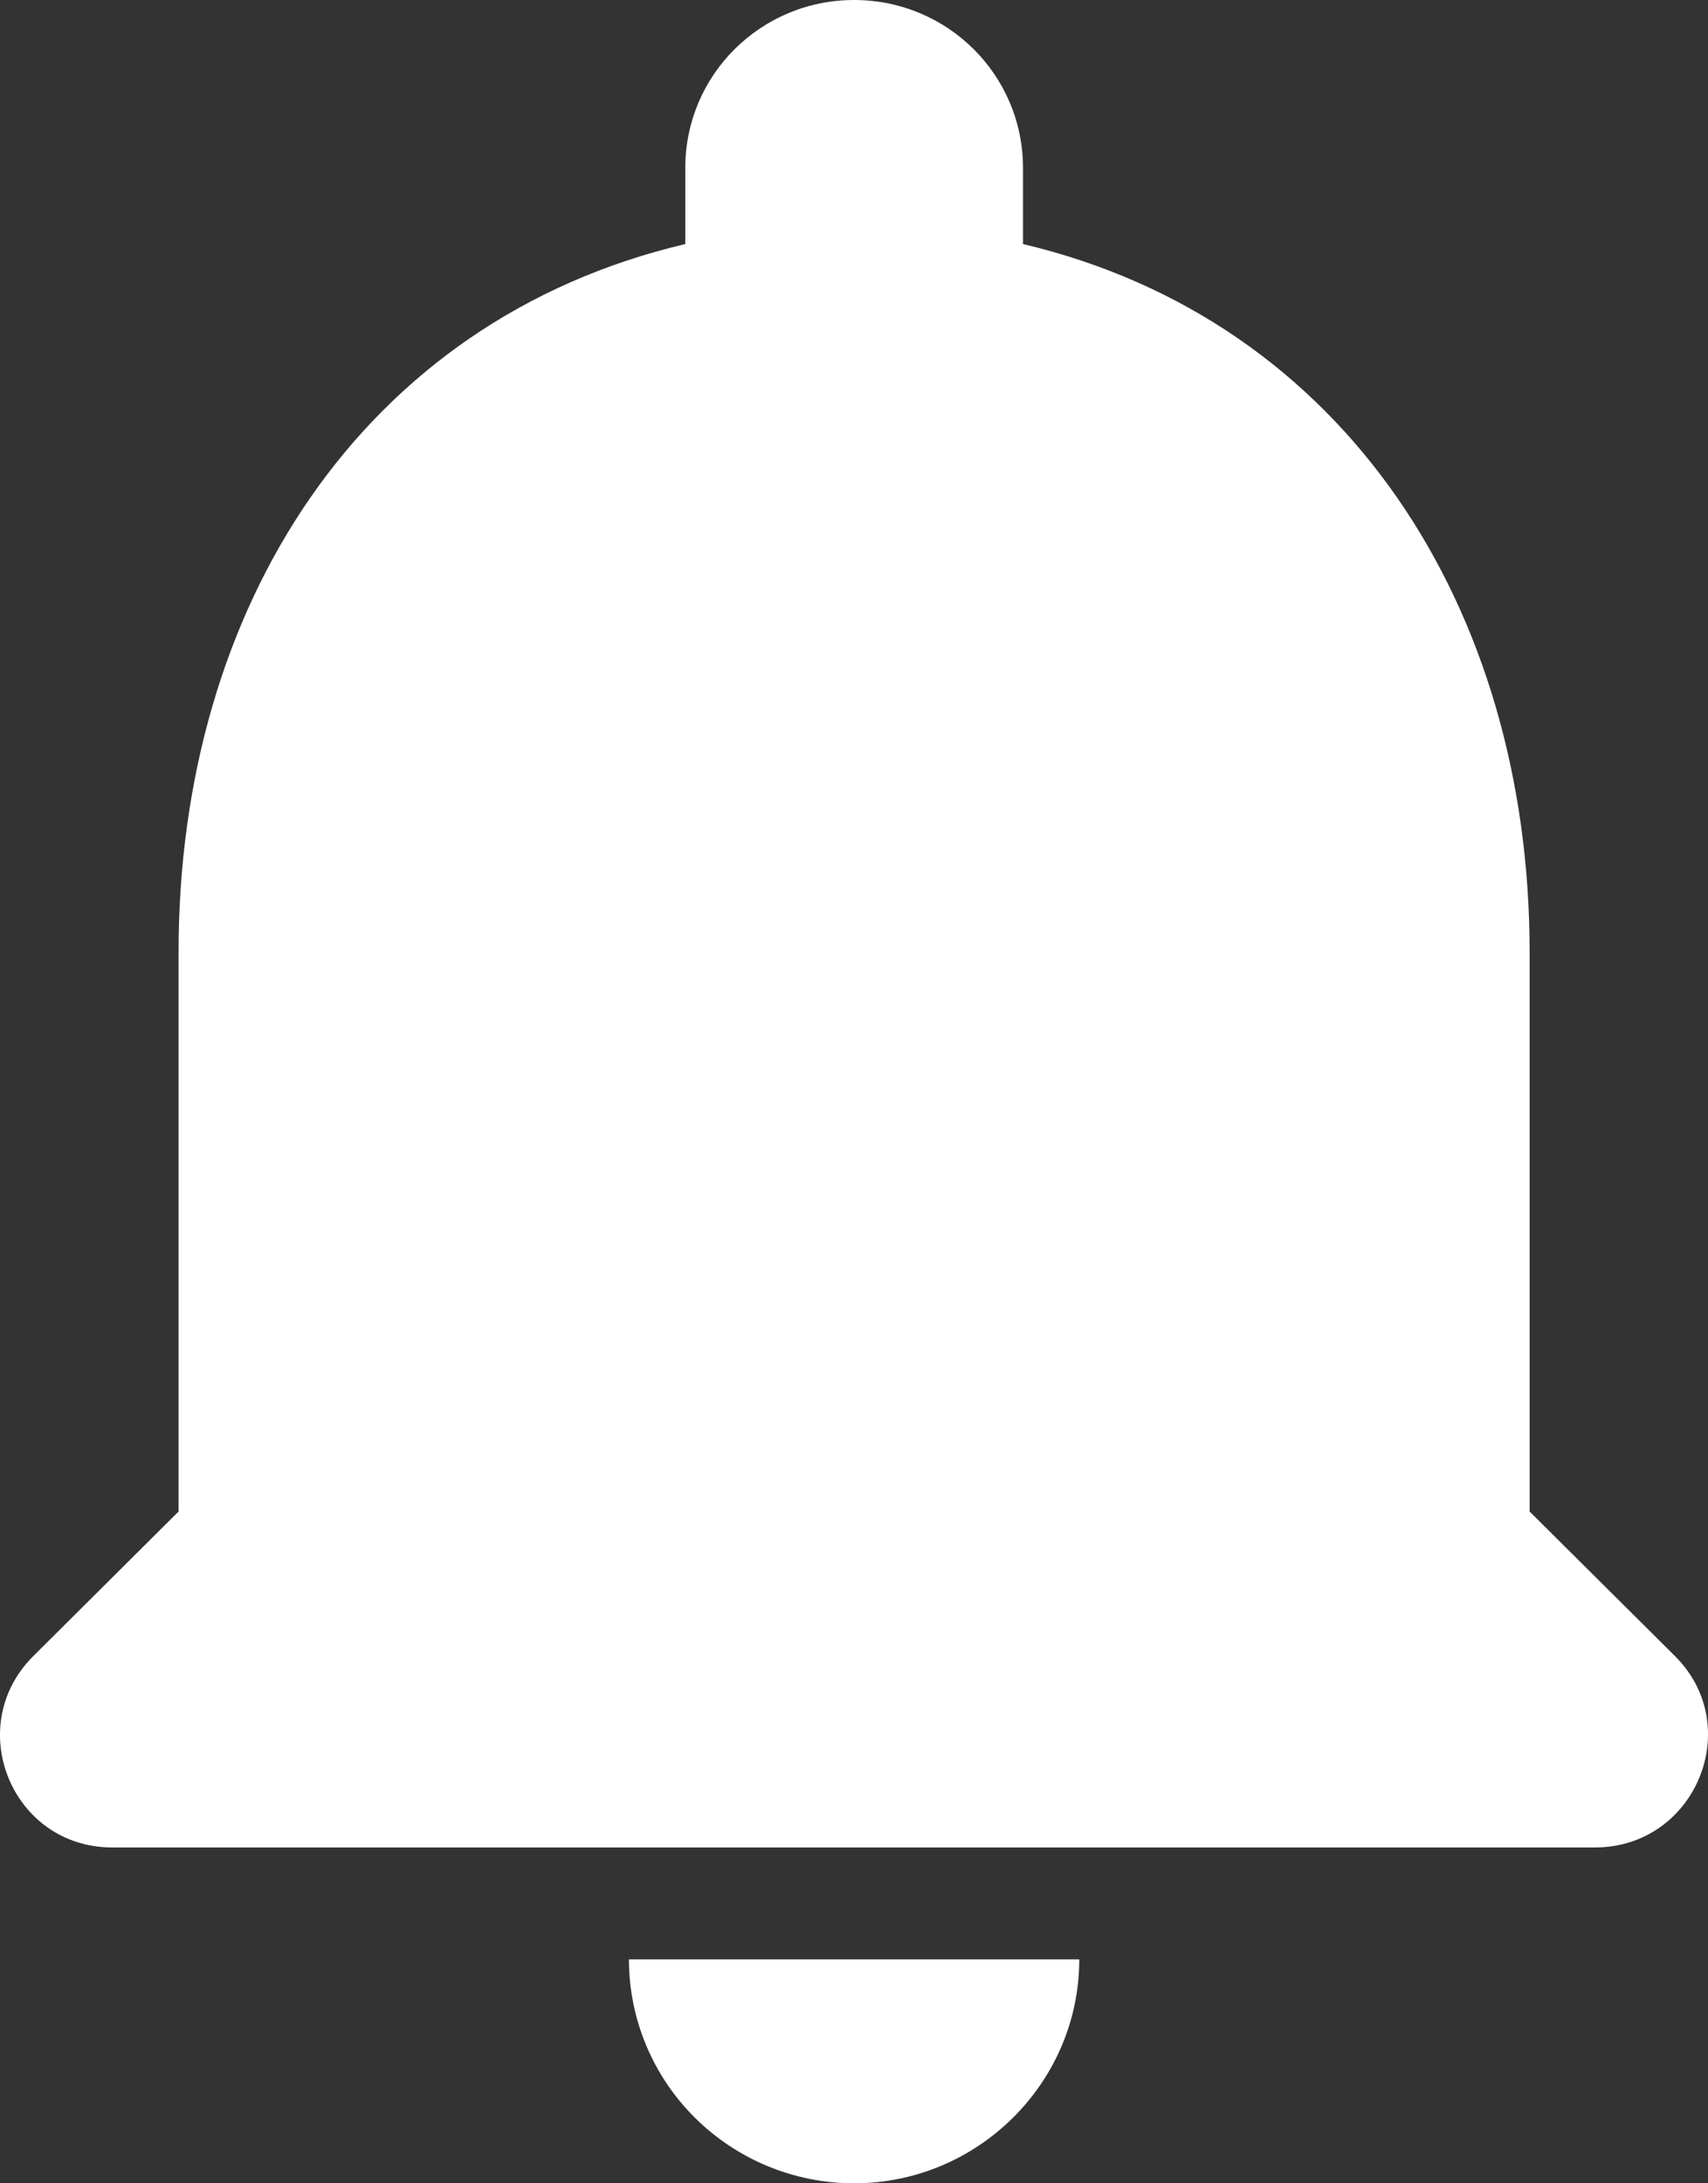 <svg width="18" height="23" viewBox="0 0 18 23" fill="none" xmlns="http://www.w3.org/2000/svg">
<rect x="0" y="0" width="18" height="23" fill="#333333" stroke="none"/>
<path d="M9.001 23C10.307 23 11.374 21.939 11.374 20.641H6.628C6.628 21.267 6.878 21.867 7.323 22.309C7.769 22.752 8.372 23 9.001 23ZM16.12 15.923V10.026C16.12 6.405 14.175 3.373 10.781 2.571V1.769C10.781 0.79 9.986 0 9.001 0C8.017 0 7.222 0.79 7.222 1.769V2.571C3.816 3.373 1.882 6.393 1.882 10.026V15.923L0.352 17.445C-0.396 18.188 0.126 19.462 1.182 19.462H16.809C17.865 19.462 18.399 18.188 17.651 17.445L16.12 15.923Z" fill="white"/>
</svg>
